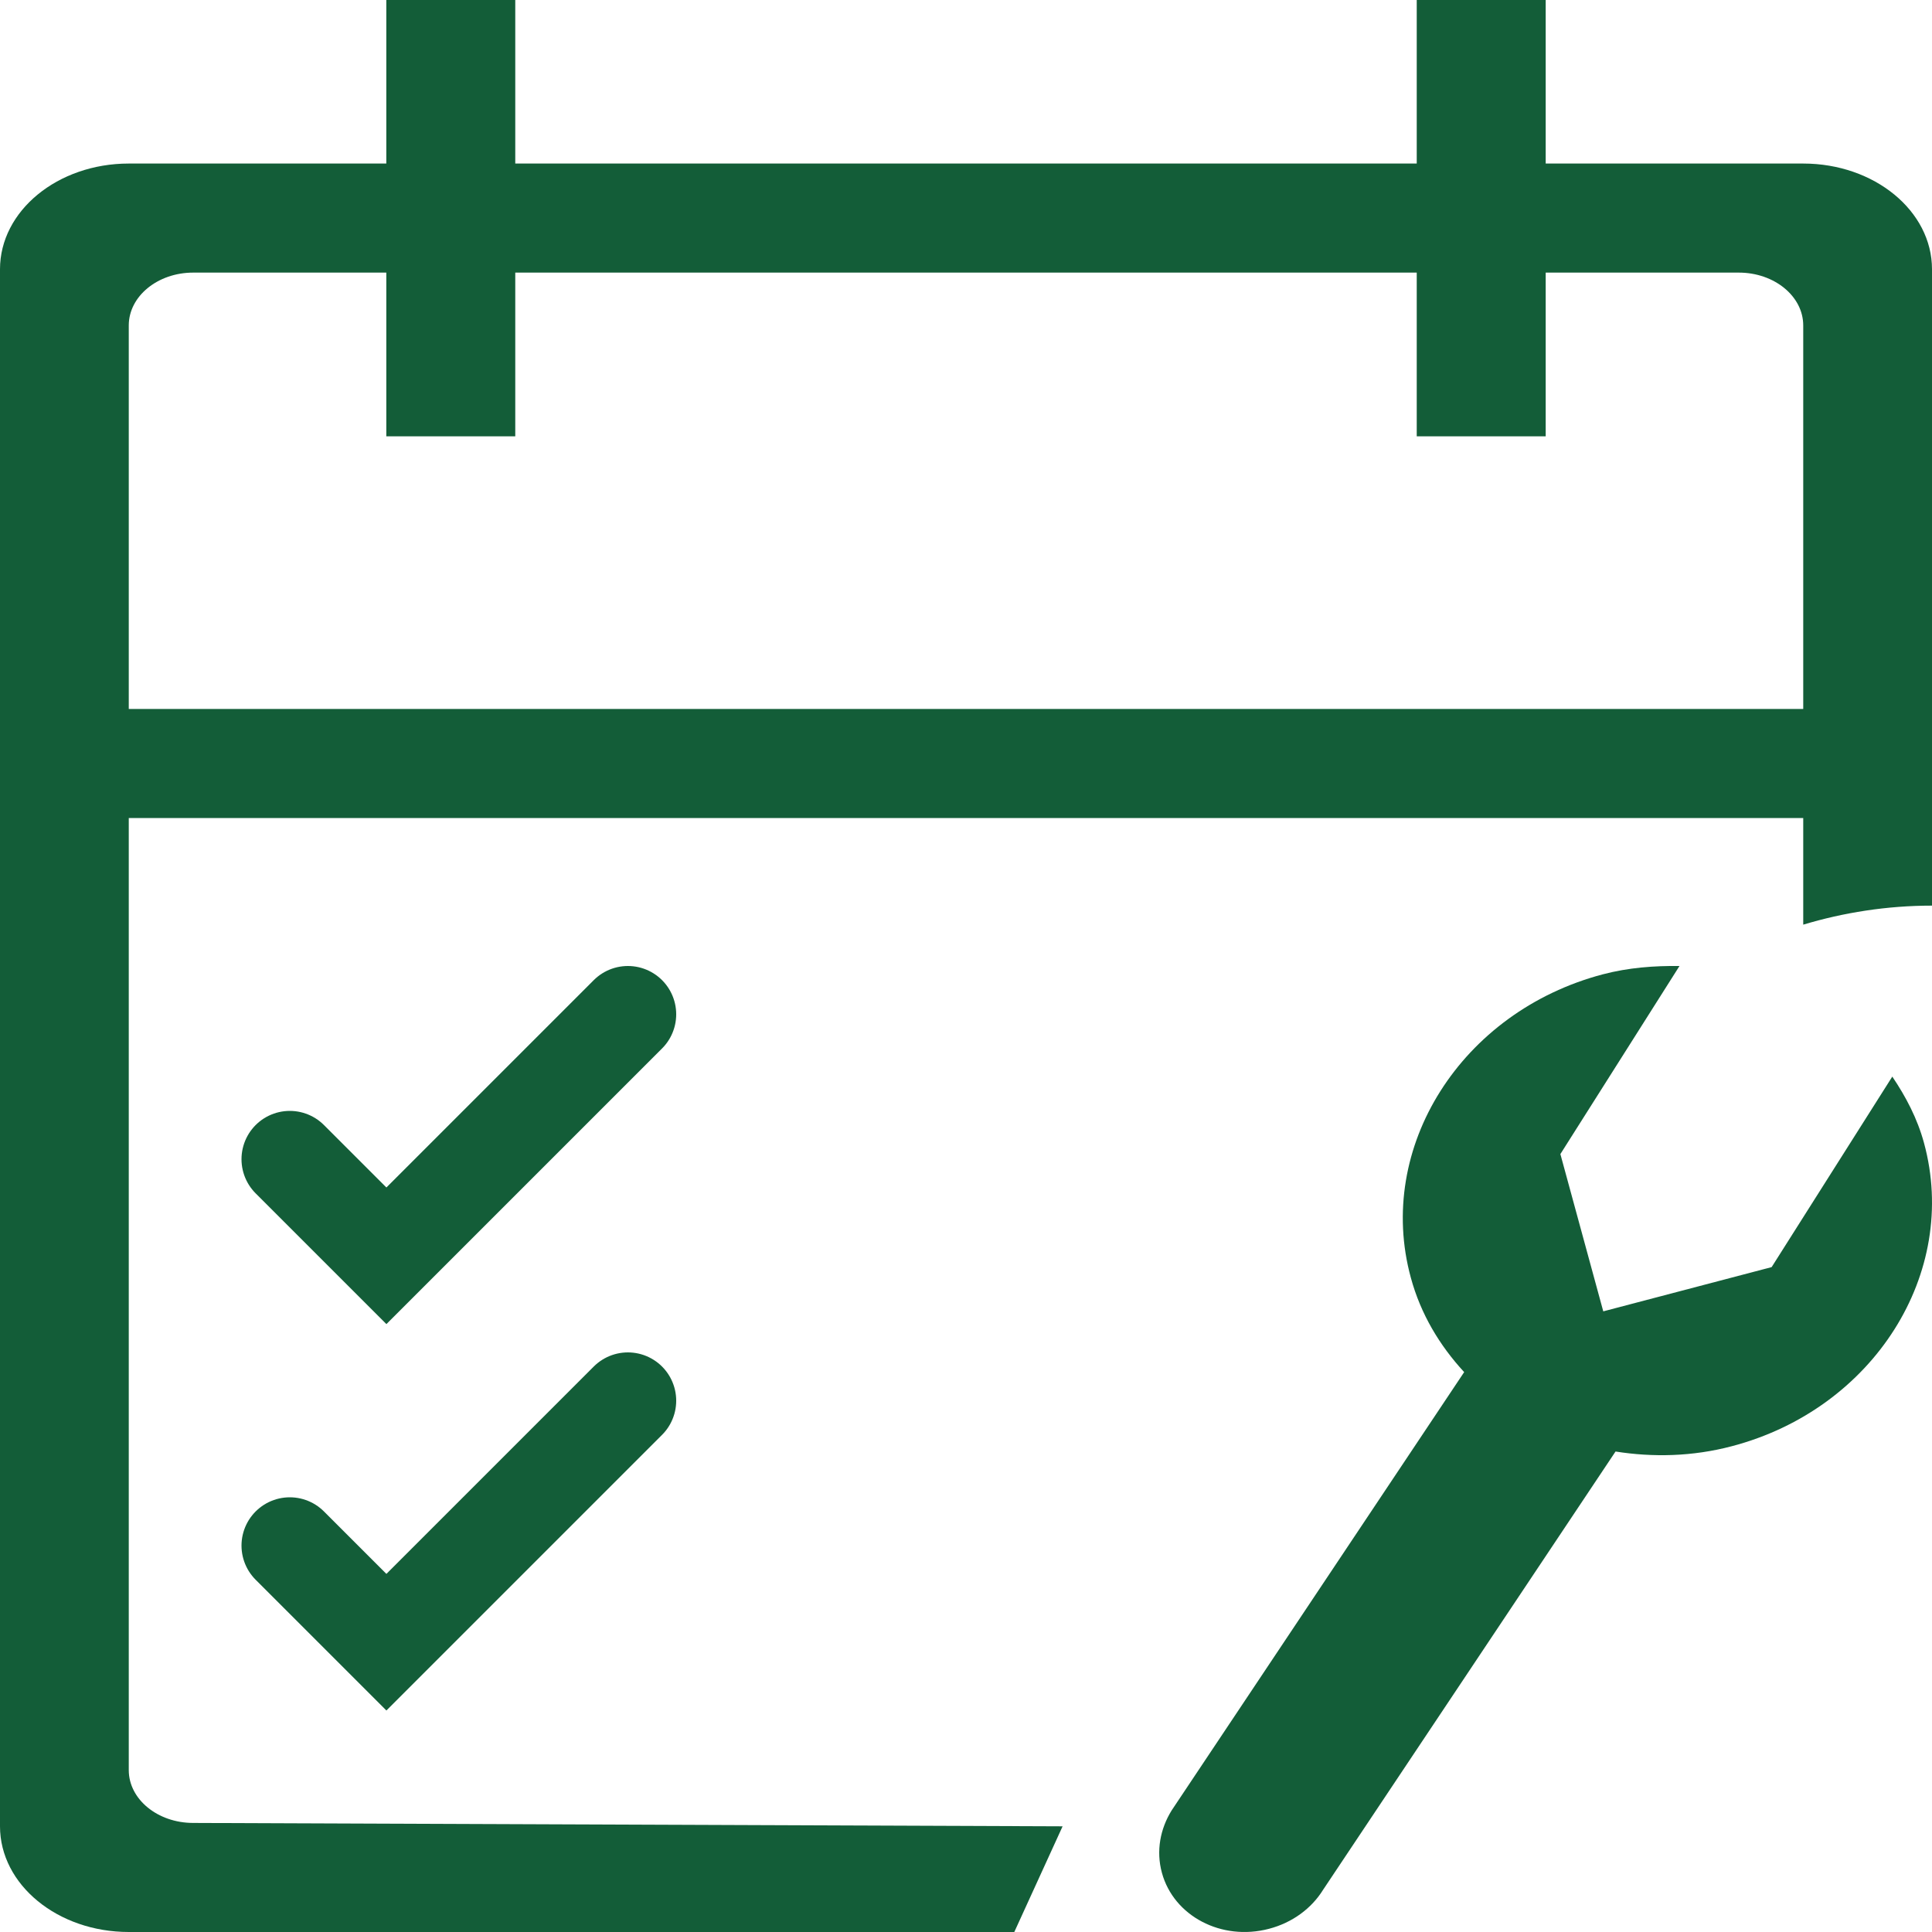 <svg width="20" height="20" viewBox="0 0 20 20" fill="none" xmlns="http://www.w3.org/2000/svg">
<g clip-path="url(#clip0_505_6)">
<path fill-rule="evenodd" clip-rule="evenodd" d="M5.334 1.693H14.666V0H16.001V1.693H18.667C19.403 1.693 20 2.183 20 2.787V9.375C19.531 9.375 19.083 9.447 18.667 9.572V8.468H1.333V18.324C1.333 18.626 1.632 18.871 2 18.871L11 18.906L10.5 20H1.333C0.597 20 0 19.51 0 18.906V2.787C0 2.183 0.597 1.693 1.333 1.693H3.999V0H5.334V1.693ZM2 2.822C1.632 2.822 1.333 3.067 1.333 3.369V7.339H18.667V3.369C18.667 3.067 18.368 2.822 18 2.822H16.001V4.517H14.666V2.822H5.334V4.517H3.999V2.822H2Z" fill="#135D38"/>
<path d="M3 12L4 13L6.5 10.5" stroke="#135D38" stroke-linecap="round"/>
<path d="M3 16L4 17L6.5 14.5" stroke="#135D38" stroke-linecap="round"/>
<path d="M19.589 11.145L18.34 13.117L16.597 13.575L16.153 11.947L17.386 10C17.125 9.997 16.86 10.016 16.593 10.086C15.127 10.472 14.236 11.878 14.605 13.227C14.707 13.603 14.903 13.929 15.157 14.204L12.129 18.741C12.011 18.931 11.966 19.16 12.028 19.387C12.15 19.835 12.645 20.096 13.136 19.967C13.381 19.903 13.578 19.754 13.696 19.564L16.724 15.026C17.11 15.087 17.52 15.079 17.928 14.971C19.395 14.586 20.285 13.179 19.917 11.831C19.848 11.578 19.73 11.354 19.589 11.145Z" fill="#135D38"/>
</g>
<defs>
<clipPath id="clip0_505_6">
<rect width="20" height="20" fill="white"/>
</clipPath>
</defs>
</svg>
